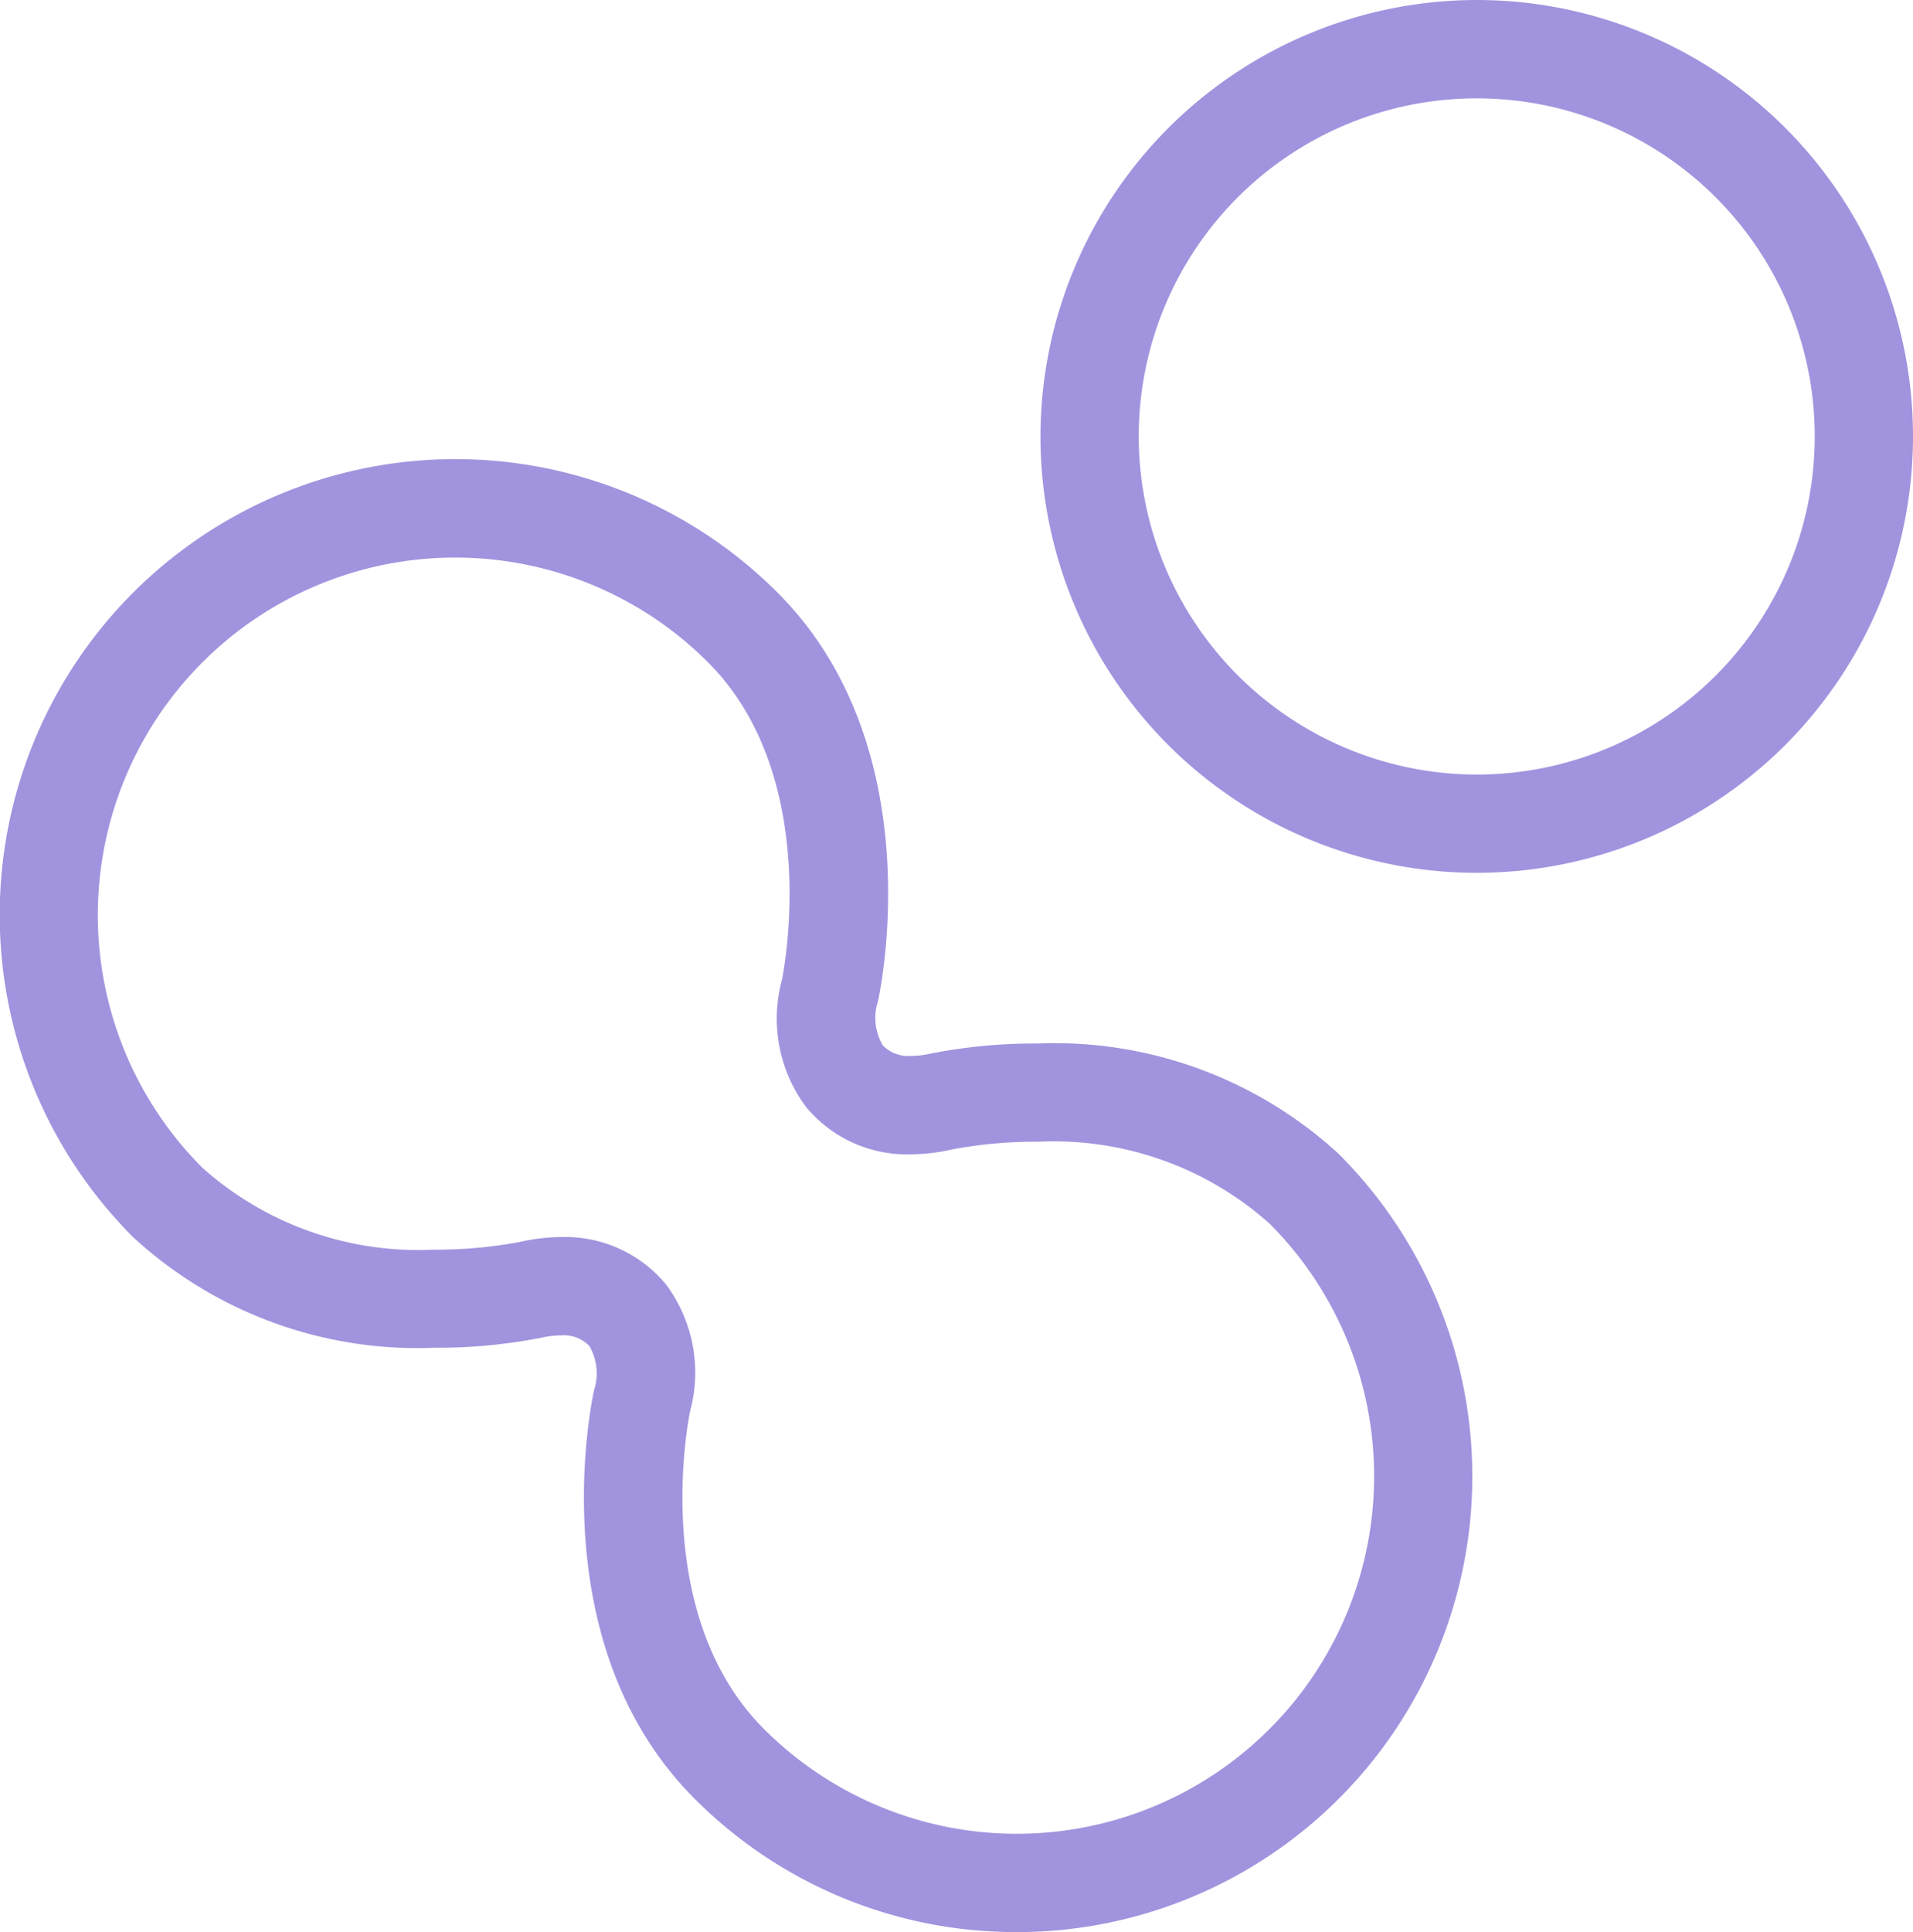 <svg xmlns="http://www.w3.org/2000/svg" width="39.618" height="40" viewBox="0 0 39.618 40">
  <g id="グループ_651" data-name="グループ 651" transform="translate(-377.484 -389.05)">
    <path id="パス_911" data-name="パス 911" d="M398.539,446.975a9.374,9.374,0,0,1-6.672-2.764c-3.2-3.2-2.127-8.243-2.08-8.456a1.124,1.124,0,0,0-.1-.917.746.746,0,0,0-.588-.217,1.871,1.871,0,0,0-.4.048,11.228,11.228,0,0,1-2.229.209,8.691,8.691,0,0,1-6.228-2.289,9.436,9.436,0,0,1,13.345-13.345c3.2,3.2,2.127,8.244,2.08,8.457a1.124,1.124,0,0,0,.1.918.746.746,0,0,0,.588.217,1.87,1.87,0,0,0,.4-.048,11.227,11.227,0,0,1,2.229-.209,8.691,8.691,0,0,1,6.228,2.289,9.436,9.436,0,0,1-6.672,16.108ZM389.1,432.586a2.714,2.714,0,0,1,2.175.978,3.06,3.06,0,0,1,.5,2.632c-.009.039-.873,4.171,1.532,6.576a7.4,7.4,0,1,0,10.467-10.467,6.718,6.718,0,0,0-4.789-1.693,9.386,9.386,0,0,0-1.79.161,3.9,3.9,0,0,1-.842.1,2.713,2.713,0,0,1-2.175-.979,3.06,3.06,0,0,1-.5-2.632c.008-.039.873-4.171-1.532-6.576a7.4,7.4,0,1,0-10.468,10.468,6.718,6.718,0,0,0,4.789,1.693,9.384,9.384,0,0,0,1.789-.161A3.9,3.9,0,0,1,389.1,432.586Z" transform="translate(0 -17.925)" fill="#a293de"/>
    <path id="楕円形_48" data-name="楕円形 48" d="M8.085-.95A9.035,9.035,0,1,1-.95,8.085,9.046,9.046,0,0,1,8.085-.95Zm0,16.036a7,7,0,1,0-7-7A7.009,7.009,0,0,0,8.085,15.086Z" transform="translate(399.982 390)" fill="#a293de"/>
  </g>
</svg>
